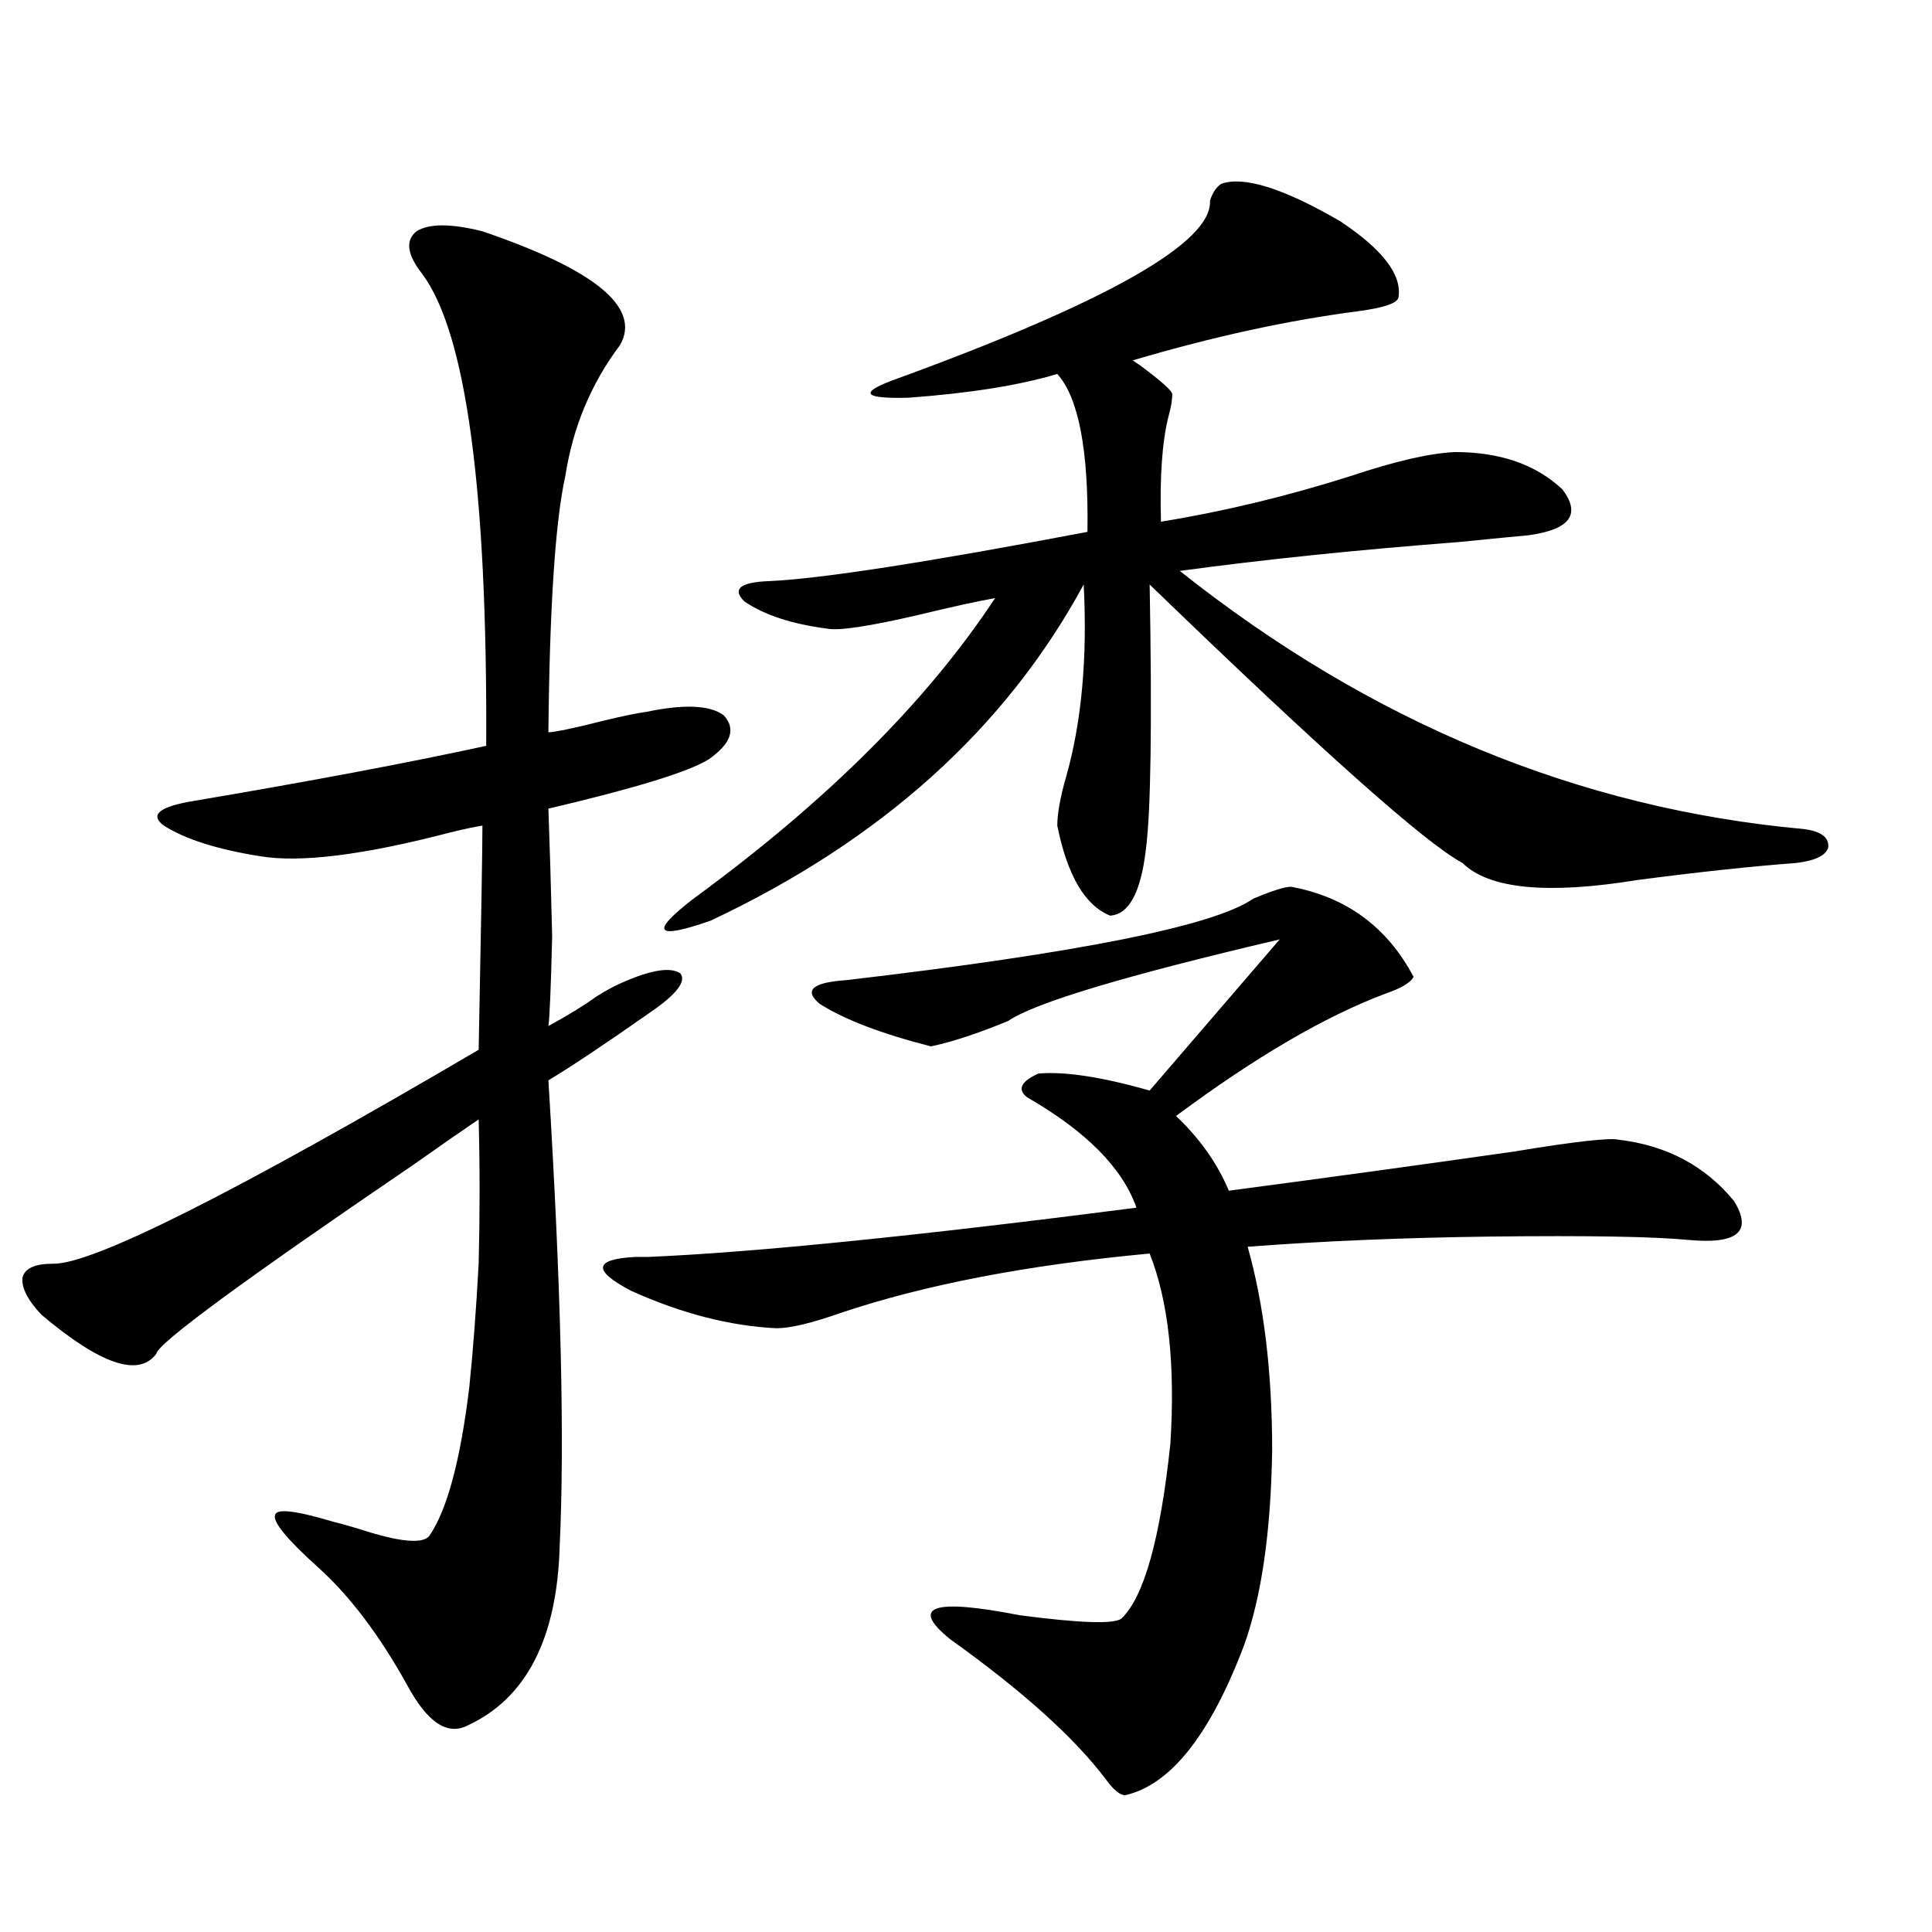 <?xml version="1.0" encoding="utf-8"?>
<!-- Generator: Adobe Illustrator 16.0.0, SVG Export Plug-In . SVG Version: 6.00 Build 0)  -->
<!DOCTYPE svg PUBLIC "-//W3C//DTD SVG 1.1//EN" "http://www.w3.org/Graphics/SVG/1.1/DTD/svg11.dtd">
<svg version="1.1" id="图层_1" xmlns="http://www.w3.org/2000/svg" xmlns:xlink="http://www.w3.org/1999/xlink" x="0px" y="0px"
	 width="1000px" height="1000px" viewBox="0 0 1000 1000" enable-background="new 0 0 1000 1000" xml:space="preserve">
<path d="M249.701,119.727c58.535,19.927,82.27,39.551,71.218,58.887c-14.969,19.927-24.39,42.49-28.292,67.676
	c-5.213,23.442-8.14,67.676-8.78,132.715c3.247,0,13.003-2.046,29.268-6.152c9.756-2.334,16.905-3.804,21.463-4.395
	c19.512-4.092,32.835-3.516,39.999,1.758c6.494,7.031,3.902,14.653-7.805,22.852c-10.411,6.455-38.048,14.941-82.925,25.488
	c0.641,17.002,1.296,38.975,1.951,65.918c-0.655,26.958-1.311,42.49-1.951,46.582c9.756-5.273,17.881-10.244,24.39-14.941
	c4.543-2.925,8.78-5.273,12.683-7.031c15.609-7.031,26.006-8.789,31.219-5.273c3.247,4.106-1.951,10.85-15.609,20.215
	c-23.414,16.411-40.975,28.125-52.682,35.156c6.494,105.469,8.445,185.752,5.854,240.82c-1.311,48.038-17.24,79.102-47.804,93.164
	c-10.411,5.273-20.822-1.758-31.219-21.094c-14.313-25.79-29.603-45.991-45.853-60.645c-16.265-14.639-23.749-23.73-22.438-27.246
	c0.641-3.516,10.731-2.334,30.243,3.516c2.592,0.591,6.829,1.758,12.683,3.516c21.463,7.031,33.811,8.213,37.072,3.516
	c9.101-13.472,15.93-38.96,20.487-76.465c1.951-18.745,3.567-40.127,4.878-64.16c0.641-25.186,0.641-50.098,0-74.707
	c-7.805,5.273-19.191,13.184-34.146,23.73c-87.803,59.766-132.039,92.285-132.68,97.559c-9.115,12.305-28.947,5.576-59.511-20.215
	c-7.164-7.607-10.411-14.063-9.756-19.336c1.296-4.683,6.494-7.031,15.609-7.031c20.152,0.591,93.656-36.323,220.482-110.742
	c1.296-65.615,1.951-104.287,1.951-116.016c-3.902,0.591-9.436,1.758-16.585,3.516c-44.877,11.729-77.727,15.82-98.534,12.305
	c-22.118-3.516-38.703-8.789-49.755-15.82c-7.164-5.273-2.927-9.365,12.683-12.305c62.438-10.547,113.809-20.215,154.143-29.004
	c0.641-132.412-10.411-213.862-33.17-244.336c-7.805-9.956-8.78-17.275-2.927-21.973
	C222.05,115.635,233.437,115.635,249.701,119.727z M668.228,458.984c28.612,5.273,49.755,20.806,63.413,46.582
	c-1.311,2.939-6.188,5.864-14.634,8.789c-31.219,11.729-67.315,32.822-108.29,63.281c12.348,11.729,21.463,24.609,27.316,38.672
	c48.779-6.44,97.879-13.184,147.313-20.215c31.859-5.273,50.075-7.319,54.633-6.152c24.71,2.939,44.542,13.486,59.511,31.641
	c9.756,15.82,1.951,22.563-23.414,20.215c-18.216-1.758-52.361-2.334-102.437-1.758c-45.532,0.591-87.482,2.349-125.851,5.273
	c8.445,29.883,12.683,65.039,12.683,105.469c-0.655,42.188-5.533,75.889-14.634,101.074c-17.561,46.28-38.048,72.07-61.462,77.344
	c-2.606,0-5.854-2.637-9.756-7.91c-16.265-21.684-43.261-46.005-80.974-72.949c-20.822-17.001-8.78-21.094,36.097-12.305
	c31.219,4.093,48.779,4.684,52.682,1.758c11.707-11.123,20.152-41.309,25.365-90.527c2.592-41.006-0.976-73.828-10.731-98.438
	c-63.093,5.864-116.43,16.123-159.996,30.762c-14.969,5.273-26.021,7.91-33.17,7.91c-24.069-1.167-49.114-7.607-75.12-19.336
	c-20.167-10.547-19.512-16.396,1.951-17.578c1.296,0,3.567,0,6.829,0c54.633-2.334,138.854-10.835,252.677-25.488
	c-7.164-20.503-26.021-39.551-56.584-57.129c-5.213-4.092-3.262-8.198,5.854-12.305c13.658-1.167,32.835,1.758,57.56,8.789
	l67.315-78.223c-79.998,18.76-126.826,32.822-140.484,42.188c-15.609,6.455-28.947,10.85-39.999,13.184
	c-25.365-6.44-44.557-13.76-57.56-21.973c-8.46-7.031-3.902-11.123,13.658-12.305c120.317-14.063,190.56-28.125,210.727-42.188
	C658.472,461.045,664.966,458.984,668.228,458.984z M632.131,95.117c11.707-4.092,32.194,2.349,61.462,19.336
	c22.104,14.653,32.194,27.837,30.243,39.551c-0.655,2.939-7.484,5.273-20.487,7.031c-36.432,4.697-75.455,13.184-117.07,25.488
	l3.902,2.637c11.052,8.213,16.585,13.184,16.585,14.941c0,2.939-0.655,6.743-1.951,11.426c-3.262,12.896-4.558,31.064-3.902,54.492
	c32.515-5.273,65.364-13.184,98.534-23.73c22.759-7.607,40.64-11.714,53.657-12.305c23.414,0,41.95,6.455,55.608,19.336
	c9.756,12.896,3.902,20.806-17.561,23.73c-6.509,0.591-18.536,1.758-36.097,3.516c-53.337,4.106-101.461,9.092-144.387,14.941
	c98.854,78.525,206.489,123.047,322.919,133.594c9.101,1.182,13.323,4.395,12.683,9.668c-1.311,4.106-6.829,6.743-16.585,7.91
	c-23.414,1.758-50.73,4.697-81.949,8.789c-46.828,7.622-77.071,4.697-90.729-8.789c-18.871-9.956-72.849-58.008-161.947-144.141
	c1.296,71.494,0.641,117.197-1.951,137.109c-2.606,22.275-8.78,33.701-18.536,34.277c-13.018-5.273-22.118-20.791-27.316-46.582
	c0-6.44,1.616-15.229,4.878-26.367c7.805-28.125,10.731-60.933,8.78-98.438c-40.334,74.419-104.723,132.427-193.166,174.023
	c-28.627,9.971-31.554,6.152-8.78-11.426c68.932-50.386,120.973-102.241,156.094-155.566c-9.756,1.758-23.094,4.697-39.999,8.789
	c-25.365,5.864-40.975,8.213-46.828,7.031c-18.216-2.334-32.529-7.031-42.926-14.063c-6.509-6.44-2.286-9.956,12.683-10.547
	c26.661-1.167,81.614-9.668,164.874-25.488c0.641-42.188-4.558-69.434-15.609-81.738c-19.512,5.864-45.212,9.971-77.071,12.305
	c-22.773,0.591-25.7-2.334-8.78-8.789c111.217-40.43,166.17-71.479,164.874-93.164C627.573,99.814,629.524,96.875,632.131,95.117z"
	/>
</svg>
